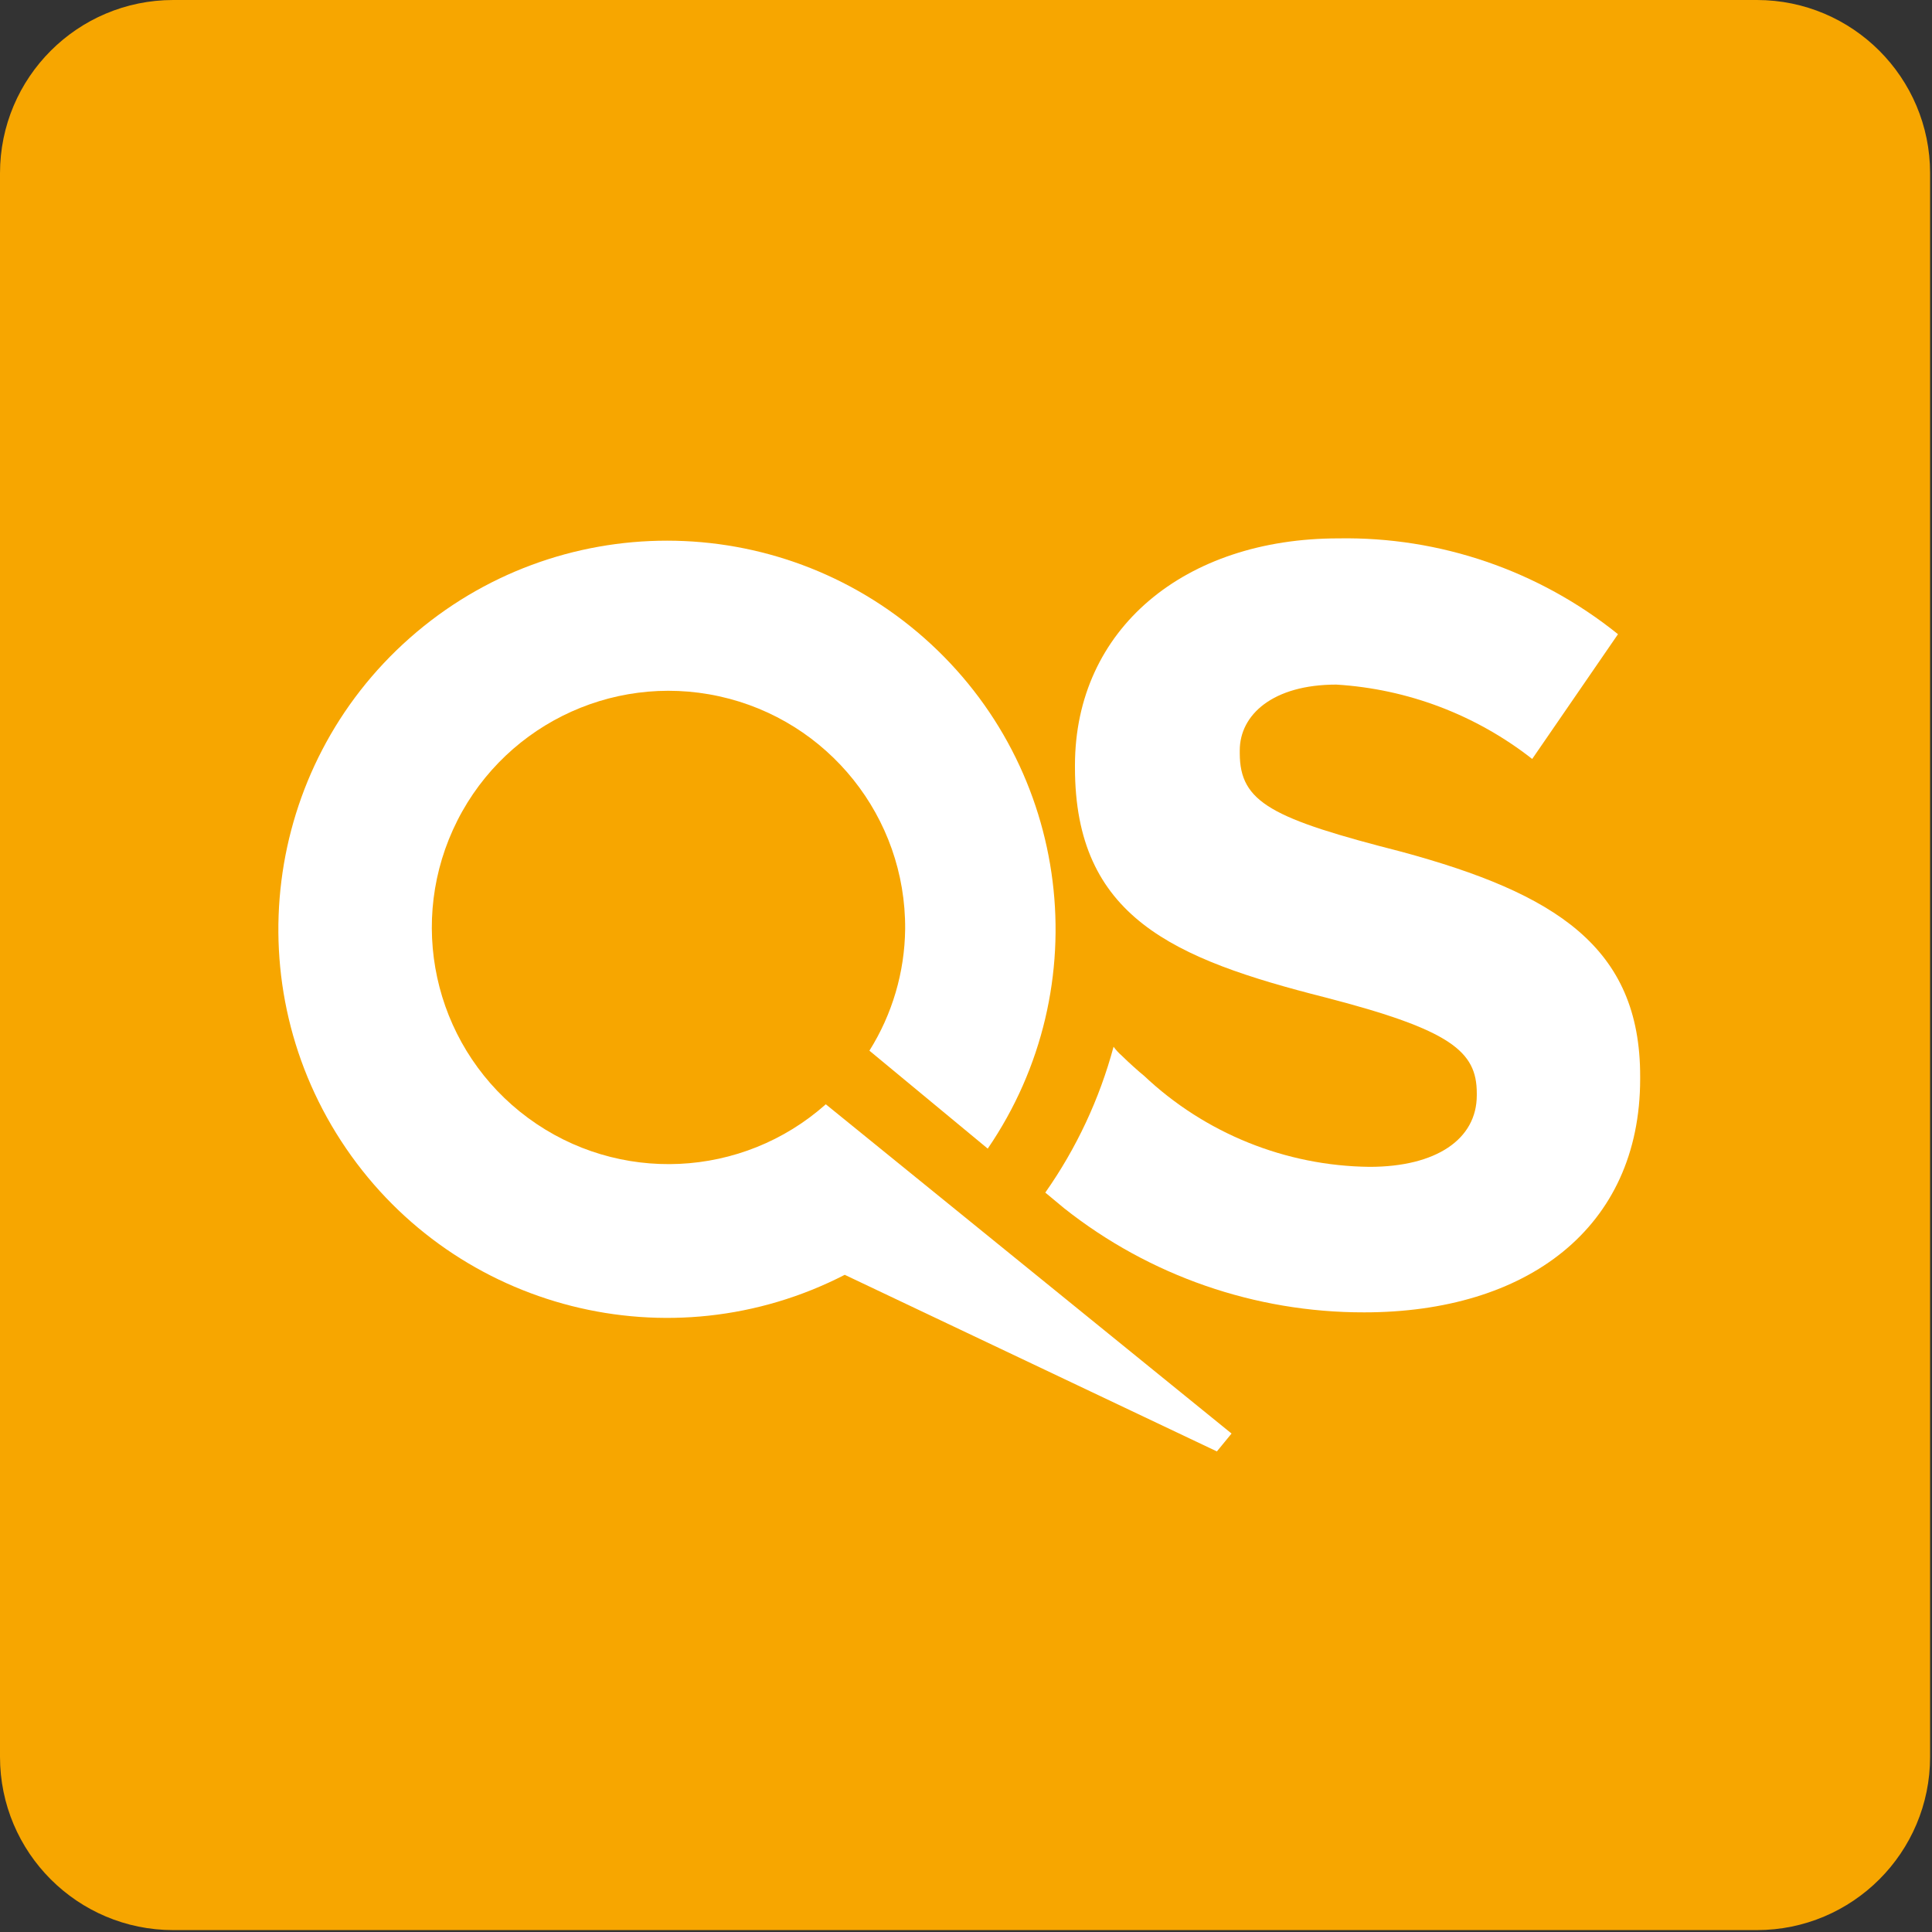 <?xml version="1.0" encoding="UTF-8"?> <svg xmlns="http://www.w3.org/2000/svg" width="223" height="223" viewBox="0 0 223 223" fill="none"><rect x="0" y="0" width="223" height="223" fill="#333333" stroke="none"/> <path d="M202.781 0L20 0C8.954 0 0 8.954 0 20L0 202.781C0 213.827 8.954 222.781 20 222.781H202.781C213.827 222.781 222.781 213.827 222.781 202.781V20C222.781 8.954 213.827 0 202.781 0Z" fill="#F7A600"></path> <path d="M161.833 98.33C146.813 94.493 143.099 92.636 143.099 86.942V86.612C143.099 82.485 146.937 79.019 154.24 79.019C162.474 79.519 170.361 82.513 176.853 87.602L186.756 73.201C177.625 65.854 166.206 61.94 154.488 62.142C136.745 62.142 124.077 72.582 124.077 88.345V88.592C124.077 105.84 135.383 110.668 152.961 115.125C167.486 118.88 170.457 121.355 170.457 126.183V126.431C170.457 131.506 165.753 134.683 158.078 134.683C148.384 134.576 139.087 130.819 132.041 124.161L131.545 123.749C131.545 123.749 130.308 122.676 129.482 121.851C129.127 121.544 128.809 121.198 128.533 120.819C126.911 126.848 124.243 132.547 120.652 137.654L122.839 139.47C132.691 147.268 144.894 151.5 157.459 151.478C176.192 151.478 189.314 141.781 189.314 124.533V124.285C189.355 109.265 179.452 103.117 161.833 98.33Z" fill="white"></path> <path d="M142.151 165.466L95.317 127.462C85.678 136.036 71.356 136.698 60.967 129.05C50.578 121.403 46.956 107.53 52.28 95.779C57.603 84.029 70.422 77.605 83.021 80.372C95.621 83.139 104.568 94.344 104.477 107.243C104.421 112.211 102.993 117.066 100.351 121.273L114.009 132.579C126.782 113.901 123.643 88.635 106.688 73.651C89.733 58.667 64.272 58.658 47.307 73.63C30.341 88.602 27.184 113.866 39.943 132.553C52.703 151.239 77.383 157.496 97.504 147.145L140.459 167.529L142.151 165.466Z" fill="white"></path> </svg> 
